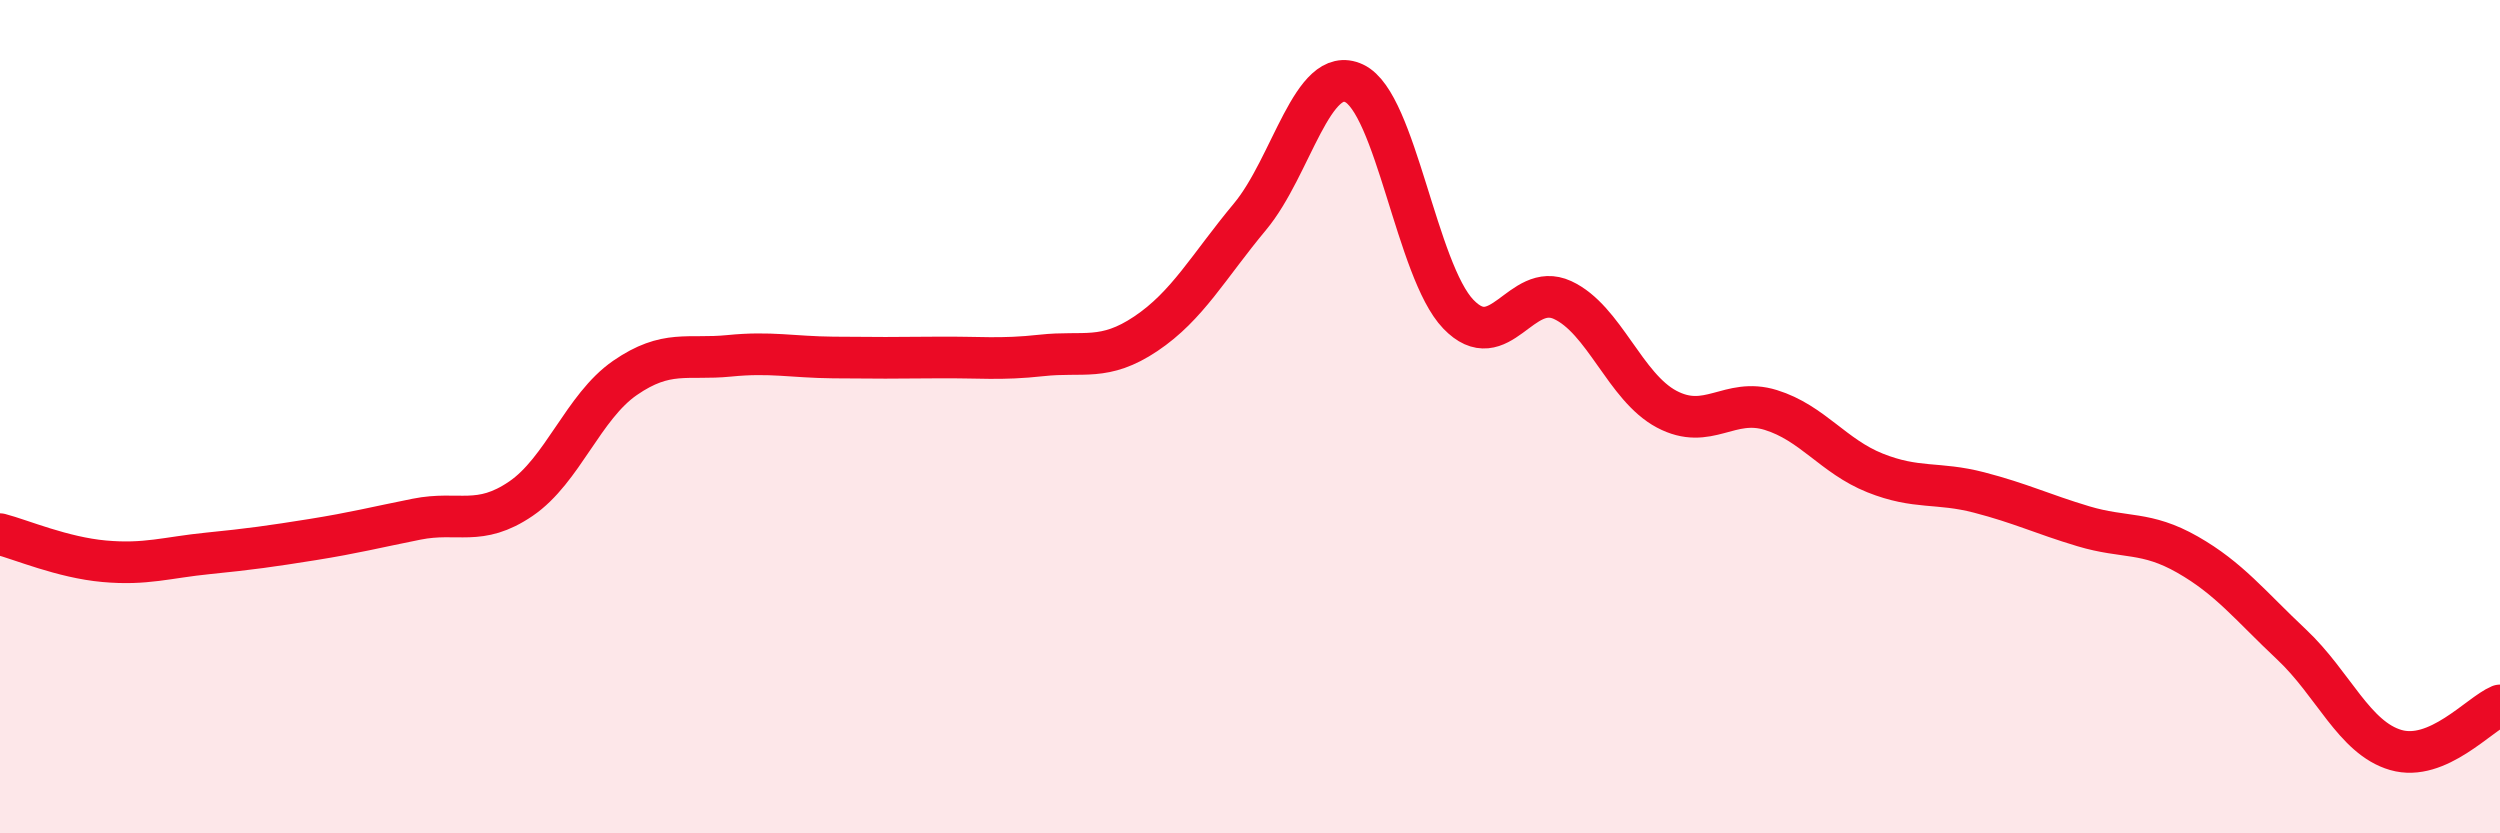 
    <svg width="60" height="20" viewBox="0 0 60 20" xmlns="http://www.w3.org/2000/svg">
      <path
        d="M 0,12.82 C 0.5,12.95 1.5,13.38 2.5,13.47 C 3.5,13.56 4,13.38 5,13.28 C 6,13.18 6.5,13.11 7.5,12.95 C 8.5,12.79 9,12.66 10,12.46 C 11,12.26 11.5,12.65 12.5,11.97 C 13.5,11.29 14,9.76 15,9.07 C 16,8.38 16.5,8.64 17.5,8.54 C 18.5,8.44 19,8.57 20,8.58 C 21,8.59 21.5,8.59 22.5,8.58 C 23.5,8.57 24,8.64 25,8.53 C 26,8.42 26.5,8.68 27.5,8.01 C 28.5,7.34 29,6.4 30,5.2 C 31,4 31.5,1.53 32.5,2 C 33.5,2.47 34,6.5 35,7.54 C 36,8.58 36.5,6.74 37.5,7.2 C 38.5,7.66 39,9.29 40,9.82 C 41,10.35 41.5,9.53 42.5,9.84 C 43.5,10.15 44,10.95 45,11.35 C 46,11.75 46.5,11.56 47.5,11.82 C 48.5,12.08 49,12.33 50,12.63 C 51,12.93 51.5,12.74 52.5,13.31 C 53.5,13.88 54,14.53 55,15.47 C 56,16.41 56.5,17.71 57.5,18 C 58.5,18.29 59.5,17.14 60,16.93L60 20L0 20Z"
        fill="#EB0A25"
        opacity="0.1"
        stroke-linecap="round"
        stroke-linejoin="round"
      />
      <path
        d="M 0,12.82 C 0.5,12.95 1.5,13.38 2.5,13.47 C 3.5,13.56 4,13.38 5,13.28 C 6,13.18 6.5,13.11 7.5,12.95 C 8.5,12.79 9,12.66 10,12.46 C 11,12.26 11.5,12.65 12.5,11.97 C 13.5,11.29 14,9.76 15,9.07 C 16,8.38 16.5,8.64 17.5,8.54 C 18.5,8.44 19,8.57 20,8.58 C 21,8.59 21.5,8.59 22.5,8.58 C 23.5,8.57 24,8.64 25,8.53 C 26,8.42 26.5,8.68 27.5,8.01 C 28.5,7.34 29,6.4 30,5.2 C 31,4 31.5,1.53 32.5,2 C 33.5,2.47 34,6.5 35,7.54 C 36,8.58 36.5,6.74 37.5,7.2 C 38.5,7.66 39,9.29 40,9.82 C 41,10.35 41.5,9.53 42.5,9.84 C 43.5,10.15 44,10.95 45,11.35 C 46,11.75 46.5,11.56 47.5,11.82 C 48.5,12.08 49,12.33 50,12.63 C 51,12.93 51.5,12.74 52.5,13.31 C 53.5,13.88 54,14.53 55,15.47 C 56,16.41 56.5,17.71 57.5,18 C 58.5,18.29 59.5,17.14 60,16.93"
        stroke="#EB0A25"
        stroke-width="1"
        fill="none"
        stroke-linecap="round"
        stroke-linejoin="round"
      />
    </svg>
  